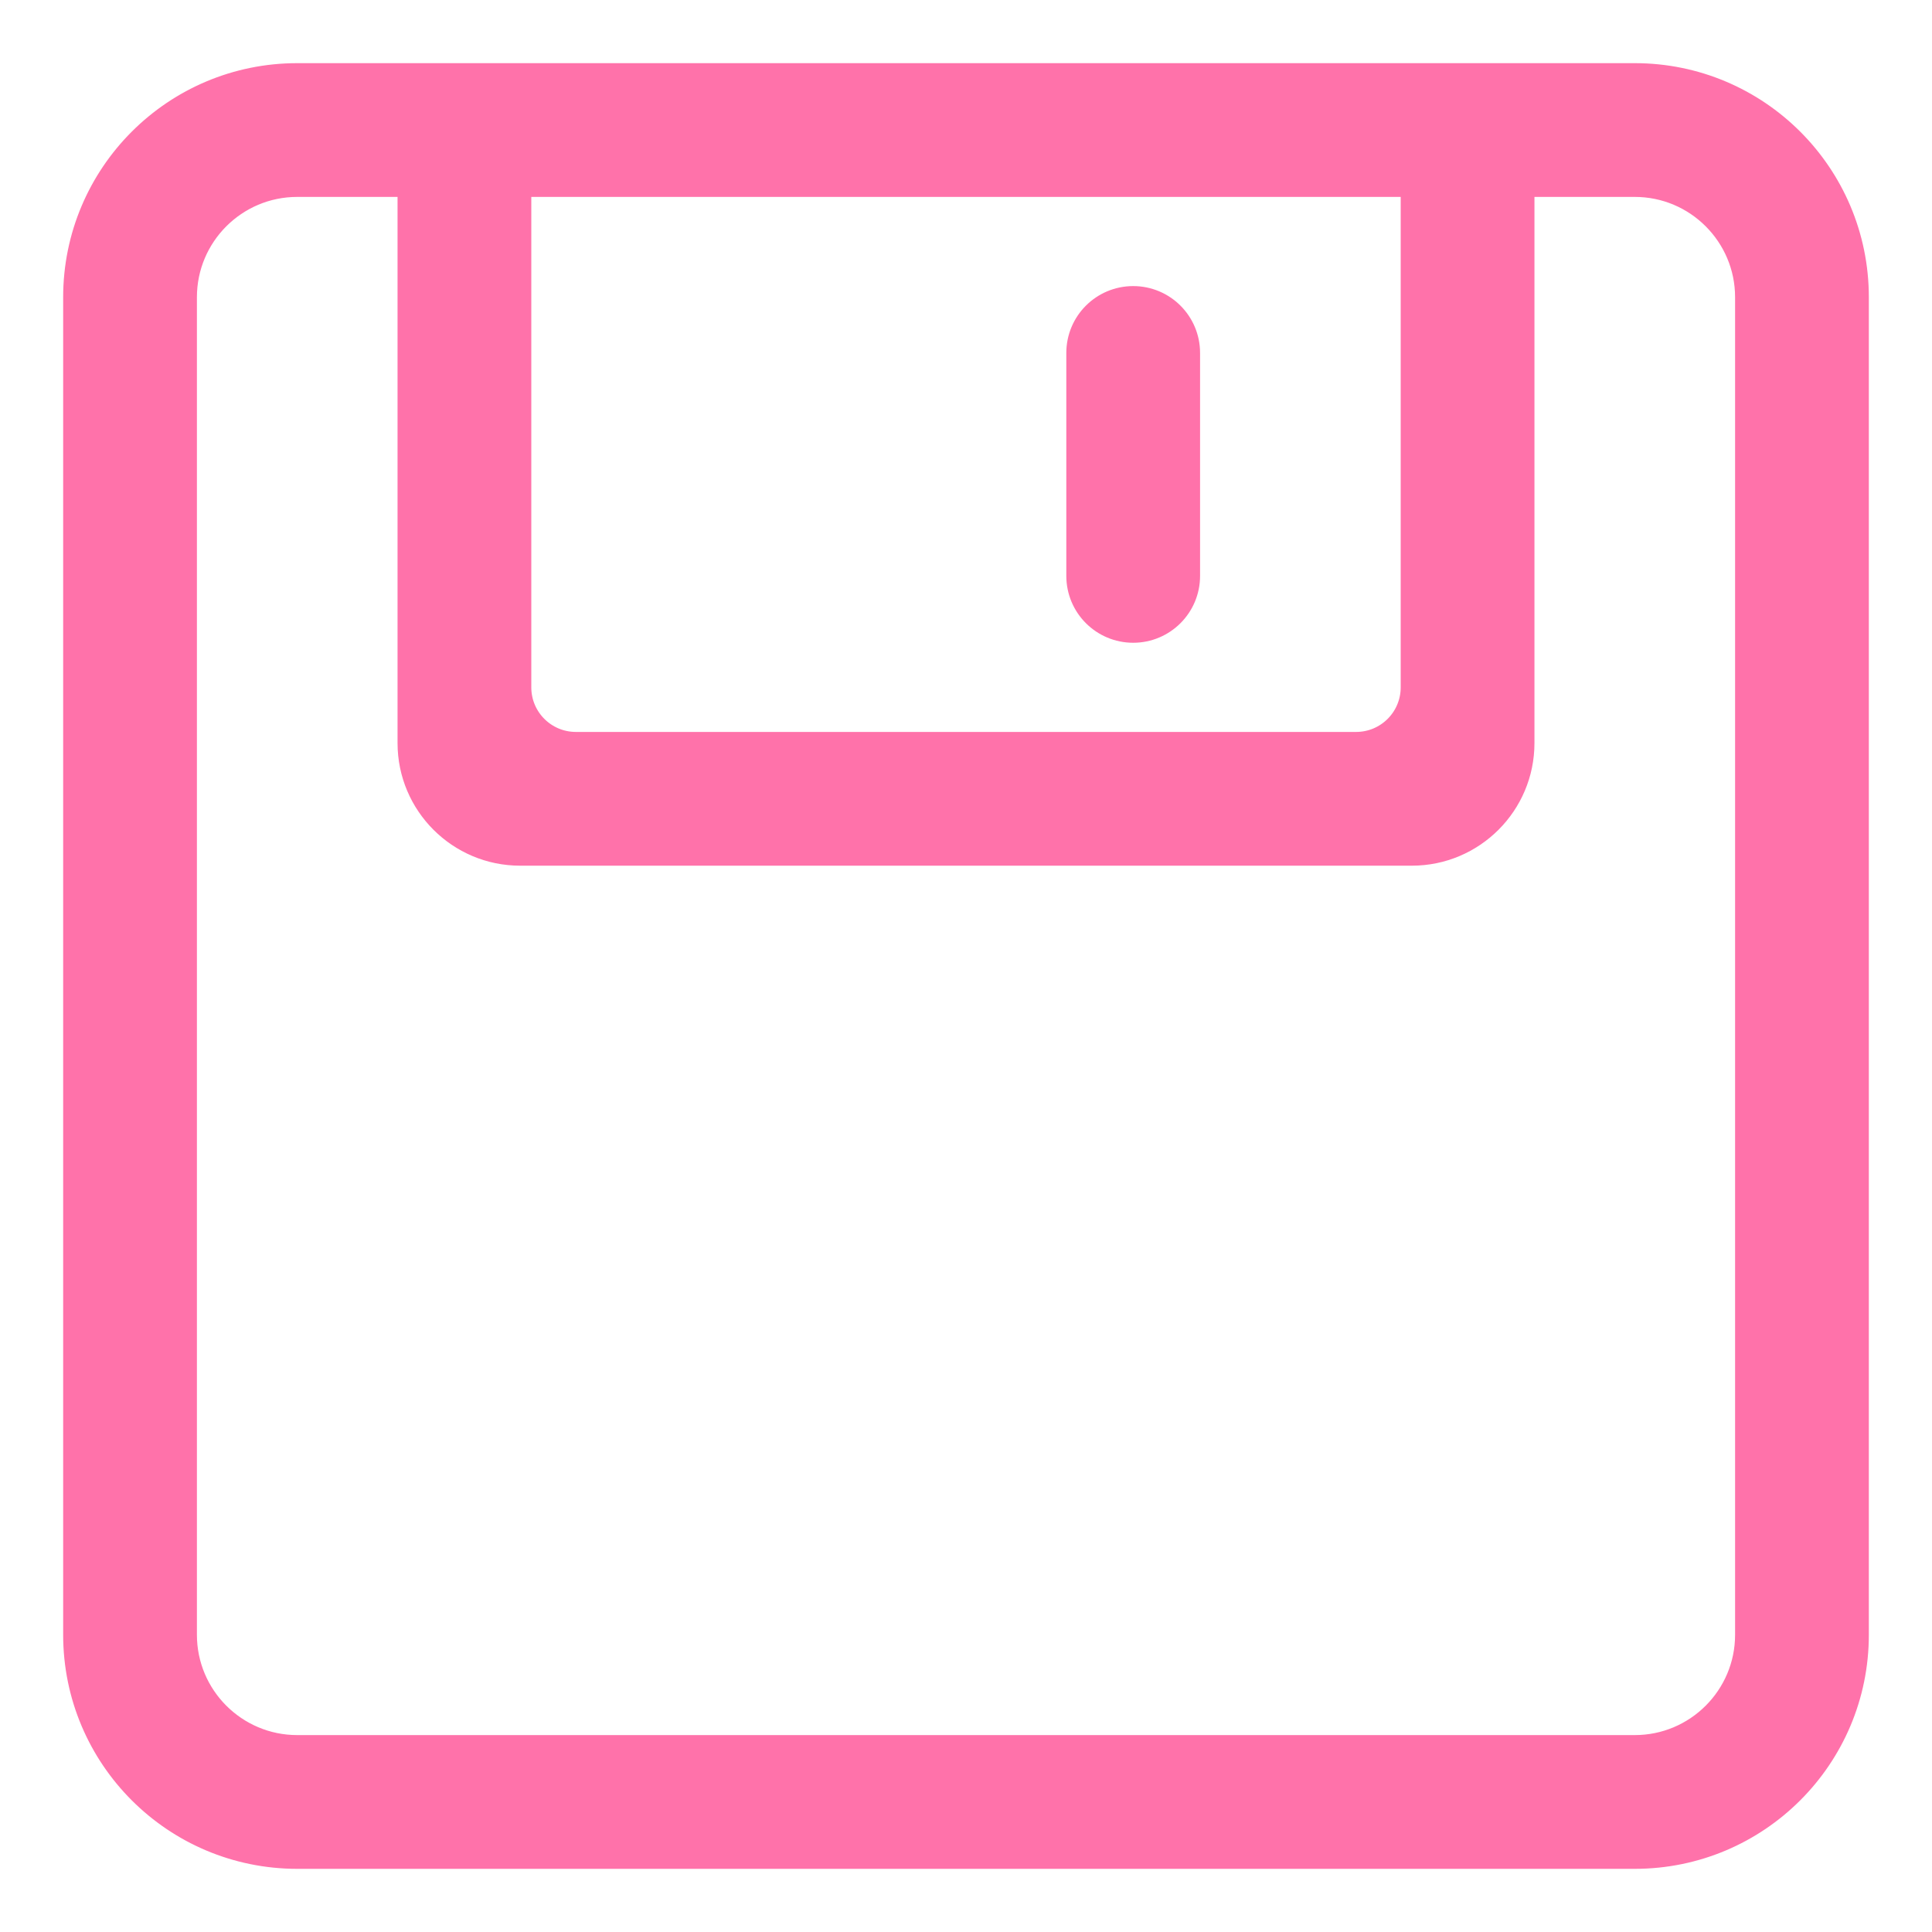 <?xml version="1.0" encoding="UTF-8"?>
<svg width="26px" height="26px" viewBox="0 0 26 26" version="1.1" xmlns="http://www.w3.org/2000/svg" xmlns:xlink="http://www.w3.org/1999/xlink">
    <!-- Generator: Sketch 52.4 (67378) - http://www.bohemiancoding.com/sketch -->
    <title>saver</title>
    <desc>Created with Sketch.</desc>
    <g id="Page-1" stroke="none" stroke-width="1" fill="none" fill-rule="evenodd">
        <g id="Octopus-Bot-Dashboard---Profiles" transform="translate(-1212, -920)" fill="#FF72AA" stroke="#FF72AA" stroke-width="0.3">
            <g id="tab" transform="translate(37, 51)">
                <g id="t-prof" transform="translate(1039, 664)">
                    <g id="prof" transform="translate(0, 50)">
                        <g id="saver" transform="translate(137, 156)">
                            <path d="M14.25,7.5 C14.664,7.5 15,7.165 15,6.75 L15,3.75 C15,3.335 14.664,3 14.25,3 C13.836,3 13.5,3.335 13.5,3.75 L13.5,6.75 C13.5,7.165 13.836,7.5 14.25,7.5 L14.25,7.5 Z M22.5,21 C22.5,21.828 21.828,22.5 21,22.5 L3,22.5 C2.172,22.5 1.5,21.828 1.5,21 L1.5,3 C1.5,2.172 2.172,1.5 3,1.5 L4.5,1.5 L4.5,9 C4.5,9.828 5.172,10.5 6,10.5 L18,10.5 C18.828,10.5 19.5,9.828 19.5,9 L19.5,1.5 L21,1.5 C21.828,1.5 22.5,2.172 22.5,3 L22.5,21 L22.5,21 Z M6,1.5 L18,1.5 L18,8.25 C18,8.665 17.664,9 17.25,9 L6.75,9 C6.336,9 6,8.665 6,8.25 L6,1.5 L6,1.5 Z M21,0 L3,0 C1.343,0 0,1.343 0,3 L0,21 C0,22.657 1.343,24 3,24 L21,24 C22.657,24 24,22.657 24,21 L24,3 C24,1.343 22.657,0 21,0 L21,0 Z" id="Fill-141"></path>
                        </g>
                    </g>
                </g>
            </g>
        </g>
    </g>
</svg>